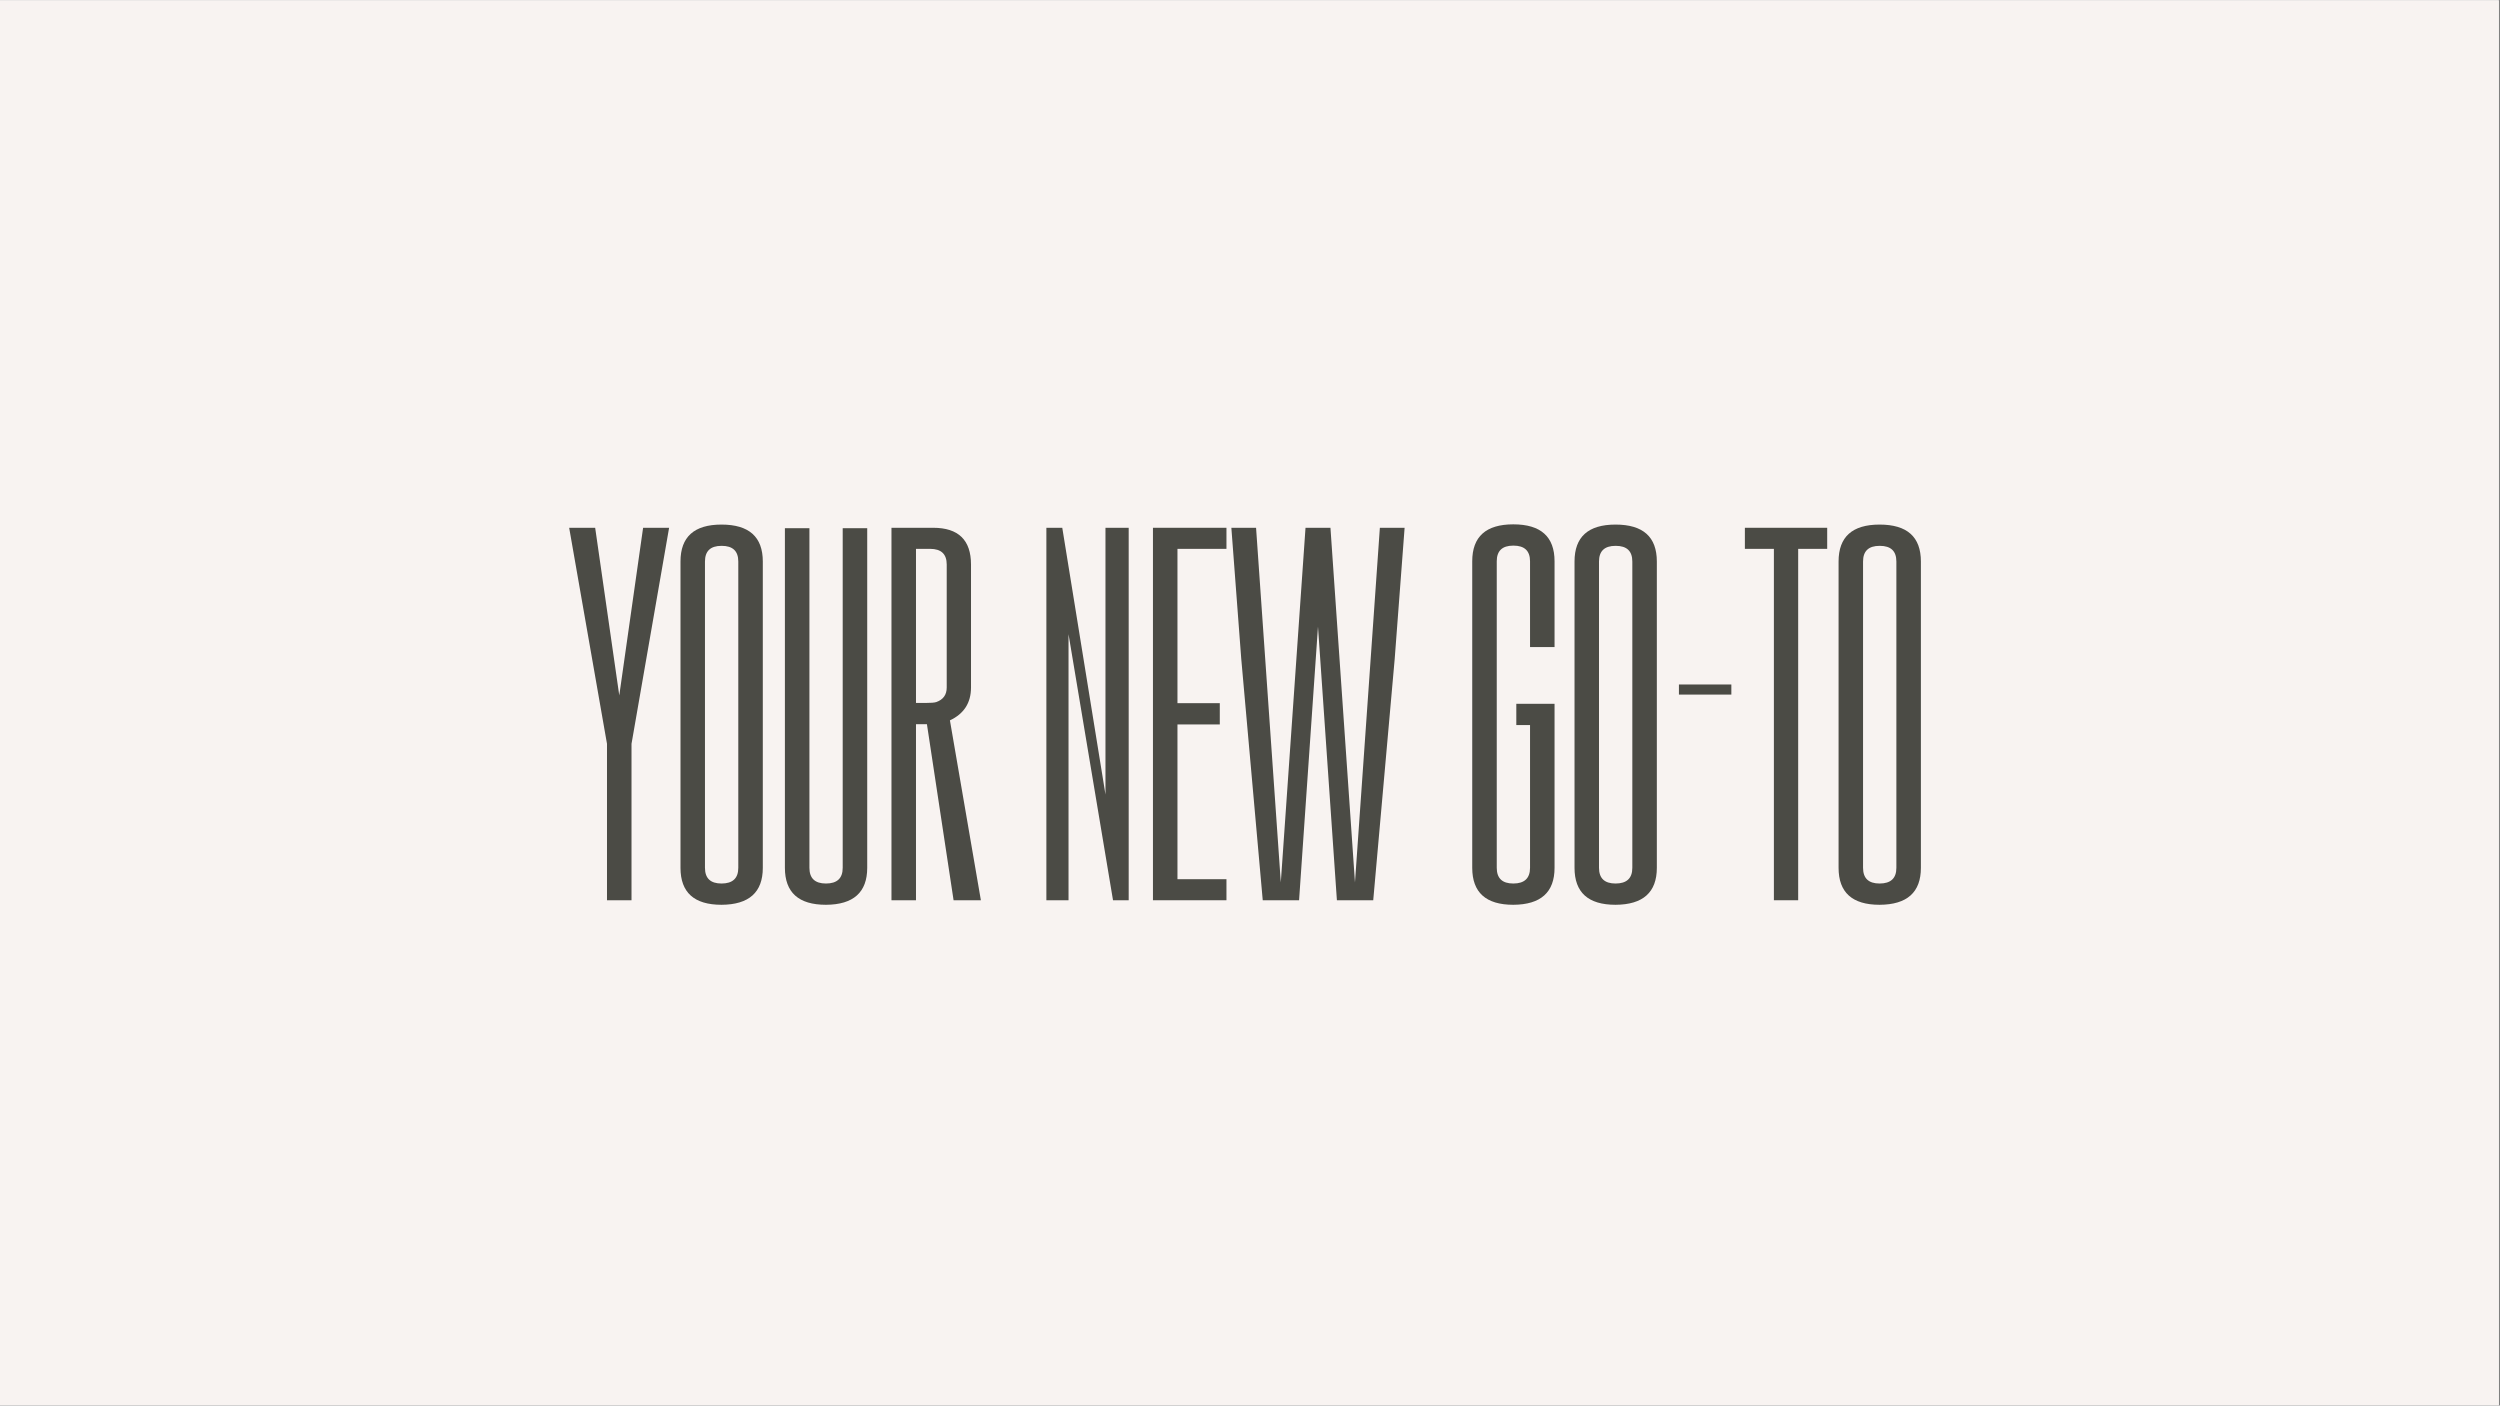 <svg version="1.0" preserveAspectRatio="xMidYMid meet" height="768" viewBox="0 0 1024.5 576" zoomAndPan="magnify" width="1366" xmlns:xlink="http://www.w3.org/1999/xlink" xmlns="http://www.w3.org/2000/svg"><rect x="0" y="0" width="1024.5" height="576" fill="#808080" stroke="none"/><defs><g></g><clipPath id="fab6533459"><path clip-rule="nonzero" d="M 0 0.141 L 1024 0.141 L 1024 575.859 L 0 575.859 Z M 0 0.141"></path></clipPath></defs><g clip-path="url(#fab6533459)"><path fill-rule="nonzero" fill-opacity="1" d="M 0 0.141 L 1024 0.141 L 1024 575.859 L 0 575.859 Z M 0 0.141" fill="#ffffff"></path><path fill-rule="nonzero" fill-opacity="1" d="M 0 0.141 L 1024 0.141 L 1024 575.859 L 0 575.859 Z M 0 0.141" fill="#f8f3f1"></path></g><g fill-opacity="1" fill="#4b4b45"><g transform="translate(230.605, 369.017)"><g><path d="M 13.297 -152.734 L 23.172 -84.031 L 32.938 -152.734 L 43.594 -152.734 L 28.531 -66.156 L 28.188 -64.219 L 28.188 -0.094 L 18.141 -0.094 L 18.141 -64.219 L 17.797 -66.156 L 2.641 -152.734 Z M 13.297 -152.734"></path></g></g></g><g fill-opacity="1" fill="#4b4b45"><g transform="translate(272.693, 369.017)"><g><path d="M 39.906 -13.391 C 39.906 -3.348 34.266 1.703 22.984 1.766 C 11.773 1.766 6.172 -3.285 6.172 -13.391 L 6.172 -138.906 C 6.172 -149 11.773 -154.047 22.984 -154.047 C 34.266 -154.047 39.906 -149 39.906 -138.906 Z M 29.859 -138.906 C 29.859 -143.188 27.598 -145.328 23.078 -145.328 L 22.984 -145.328 C 18.461 -145.328 16.203 -143.188 16.203 -138.906 L 16.203 -13.391 C 16.203 -9.098 18.461 -6.953 22.984 -6.953 C 27.566 -6.953 29.859 -9.098 29.859 -13.391 Z M 29.859 -138.906"></path></g></g></g><g fill-opacity="1" fill="#4b4b45"><g transform="translate(314.605, 369.017)"><g><path d="M 40.781 -13.391 C 40.781 -3.348 35.145 1.703 23.875 1.766 C 12.656 1.766 7.047 -3.285 7.047 -13.391 L 7.047 -152.562 L 17.094 -152.562 L 17.094 -13.391 C 17.094 -9.098 19.352 -6.953 23.875 -6.953 C 28.445 -6.953 30.734 -9.098 30.734 -13.391 L 30.734 -152.562 L 40.781 -152.562 Z M 40.781 -13.391"></path></g></g></g><g fill-opacity="1" fill="#4b4b45"><g transform="translate(358.278, 369.017)"><g><path d="M 17.094 -144.094 L 17.094 -80.953 L 21.234 -80.953 C 23.223 -80.953 24.602 -81.066 25.375 -81.297 C 28.25 -82.297 29.688 -84.289 29.688 -87.281 L 29.688 -137.672 C 29.688 -141.953 27.426 -144.094 22.906 -144.094 Z M 31 -73.812 L 43.688 -0.094 L 32.5 -0.094 L 21.578 -72.234 L 17.094 -72.234 L 17.094 -0.094 L 7.047 -0.094 L 7.047 -152.734 L 24.141 -152.734 C 34.473 -152.734 39.641 -147.711 39.641 -137.672 L 39.641 -87.281 C 39.641 -81 36.758 -76.508 31 -73.812 Z M 31 -73.812"></path></g></g></g><g fill-opacity="1" fill="#4b4b45"><g transform="translate(399.573, 369.017)"><g></g></g></g><g fill-opacity="1" fill="#4b4b45"><g transform="translate(421.757, 369.017)"><g><path d="M 31.266 -152.734 L 40.781 -152.734 L 40.781 -0.094 L 34.359 -0.094 L 16.125 -109.125 L 16.125 -0.094 L 7.047 -0.094 L 7.047 -152.734 L 13.562 -152.734 L 31.266 -43.422 Z M 31.266 -152.734"></path></g></g></g><g fill-opacity="1" fill="#4b4b45"><g transform="translate(465.431, 369.017)"><g><path d="M 7.047 -152.734 L 37.172 -152.734 L 37.172 -144.094 L 17.094 -144.094 L 17.094 -80.859 L 34.438 -80.859 L 34.438 -72.141 L 17.094 -72.141 L 17.094 -8.719 L 37.172 -8.719 L 37.172 -0.094 L 7.047 -0.094 Z M 7.047 -152.734"></path></g></g></g><g fill-opacity="1" fill="#4b4b45"><g transform="translate(501.97, 369.017)"><g><path d="M 38.141 -112.219 L 30.391 -0.094 L 15.5 -0.094 L 6.688 -99.094 L 2.641 -152.734 L 12.766 -152.734 L 22.906 -7.406 L 33.031 -152.734 L 43.25 -152.734 L 53.297 -7.406 L 63.5 -152.734 L 73.641 -152.734 L 69.578 -99 L 60.781 -0.094 L 45.891 -0.094 Z M 38.141 -112.219"></path></g></g></g><g fill-opacity="1" fill="#4b4b45"><g transform="translate(574.09, 369.017)"><g></g></g></g><g fill-opacity="1" fill="#4b4b45"><g transform="translate(596.274, 369.017)"><g><path d="M 40.781 -80.594 L 40.781 -13.391 C 40.781 -3.348 35.145 1.703 23.875 1.766 C 12.656 1.766 7.047 -3.285 7.047 -13.391 L 7.047 -139 C 7.047 -149.094 12.656 -154.141 23.875 -154.141 C 35.145 -154.141 40.781 -149.094 40.781 -139 L 40.781 -103.844 L 30.734 -103.844 L 30.734 -139 C 30.734 -143.281 28.473 -145.422 23.953 -145.422 L 23.875 -145.422 C 19.352 -145.422 17.094 -143.281 17.094 -139 L 17.094 -13.391 C 17.094 -9.098 19.352 -6.953 23.875 -6.953 C 28.445 -6.953 30.734 -9.098 30.734 -13.391 L 30.734 -71.875 L 25.109 -71.875 L 25.109 -80.594 Z M 40.781 -80.594"></path></g></g></g><g fill-opacity="1" fill="#4b4b45"><g transform="translate(639.067, 369.017)"><g><path d="M 39.906 -13.391 C 39.906 -3.348 34.266 1.703 22.984 1.766 C 11.773 1.766 6.172 -3.285 6.172 -13.391 L 6.172 -138.906 C 6.172 -149 11.773 -154.047 22.984 -154.047 C 34.266 -154.047 39.906 -149 39.906 -138.906 Z M 29.859 -138.906 C 29.859 -143.188 27.598 -145.328 23.078 -145.328 L 22.984 -145.328 C 18.461 -145.328 16.203 -143.188 16.203 -138.906 L 16.203 -13.391 C 16.203 -9.098 18.461 -6.953 22.984 -6.953 C 27.566 -6.953 29.859 -9.098 29.859 -13.391 Z M 29.859 -138.906"></path></g></g></g><g fill-opacity="1" fill="#4b4b45"><g transform="translate(680.978, 369.017)"><g><path d="M 28.531 -84.375 L 7.047 -84.375 L 7.047 -88.516 L 28.531 -88.516 Z M 28.531 -84.375"></path></g></g></g><g fill-opacity="1" fill="#4b4b45"><g transform="translate(712.41, 369.017)"><g><path d="M 36.375 -152.734 L 36.375 -144.094 L 24.484 -144.094 L 24.484 -0.094 L 14.531 -0.094 L 14.531 -144.094 L 2.641 -144.094 L 2.641 -152.734 Z M 36.375 -152.734"></path></g></g></g><g fill-opacity="1" fill="#4b4b45"><g transform="translate(747.276, 369.017)"><g><path d="M 39.906 -13.391 C 39.906 -3.348 34.266 1.703 22.984 1.766 C 11.773 1.766 6.172 -3.285 6.172 -13.391 L 6.172 -138.906 C 6.172 -149 11.773 -154.047 22.984 -154.047 C 34.266 -154.047 39.906 -149 39.906 -138.906 Z M 29.859 -138.906 C 29.859 -143.188 27.598 -145.328 23.078 -145.328 L 22.984 -145.328 C 18.461 -145.328 16.203 -143.188 16.203 -138.906 L 16.203 -13.391 C 16.203 -9.098 18.461 -6.953 22.984 -6.953 C 27.566 -6.953 29.859 -9.098 29.859 -13.391 Z M 29.859 -138.906"></path></g></g></g></svg>